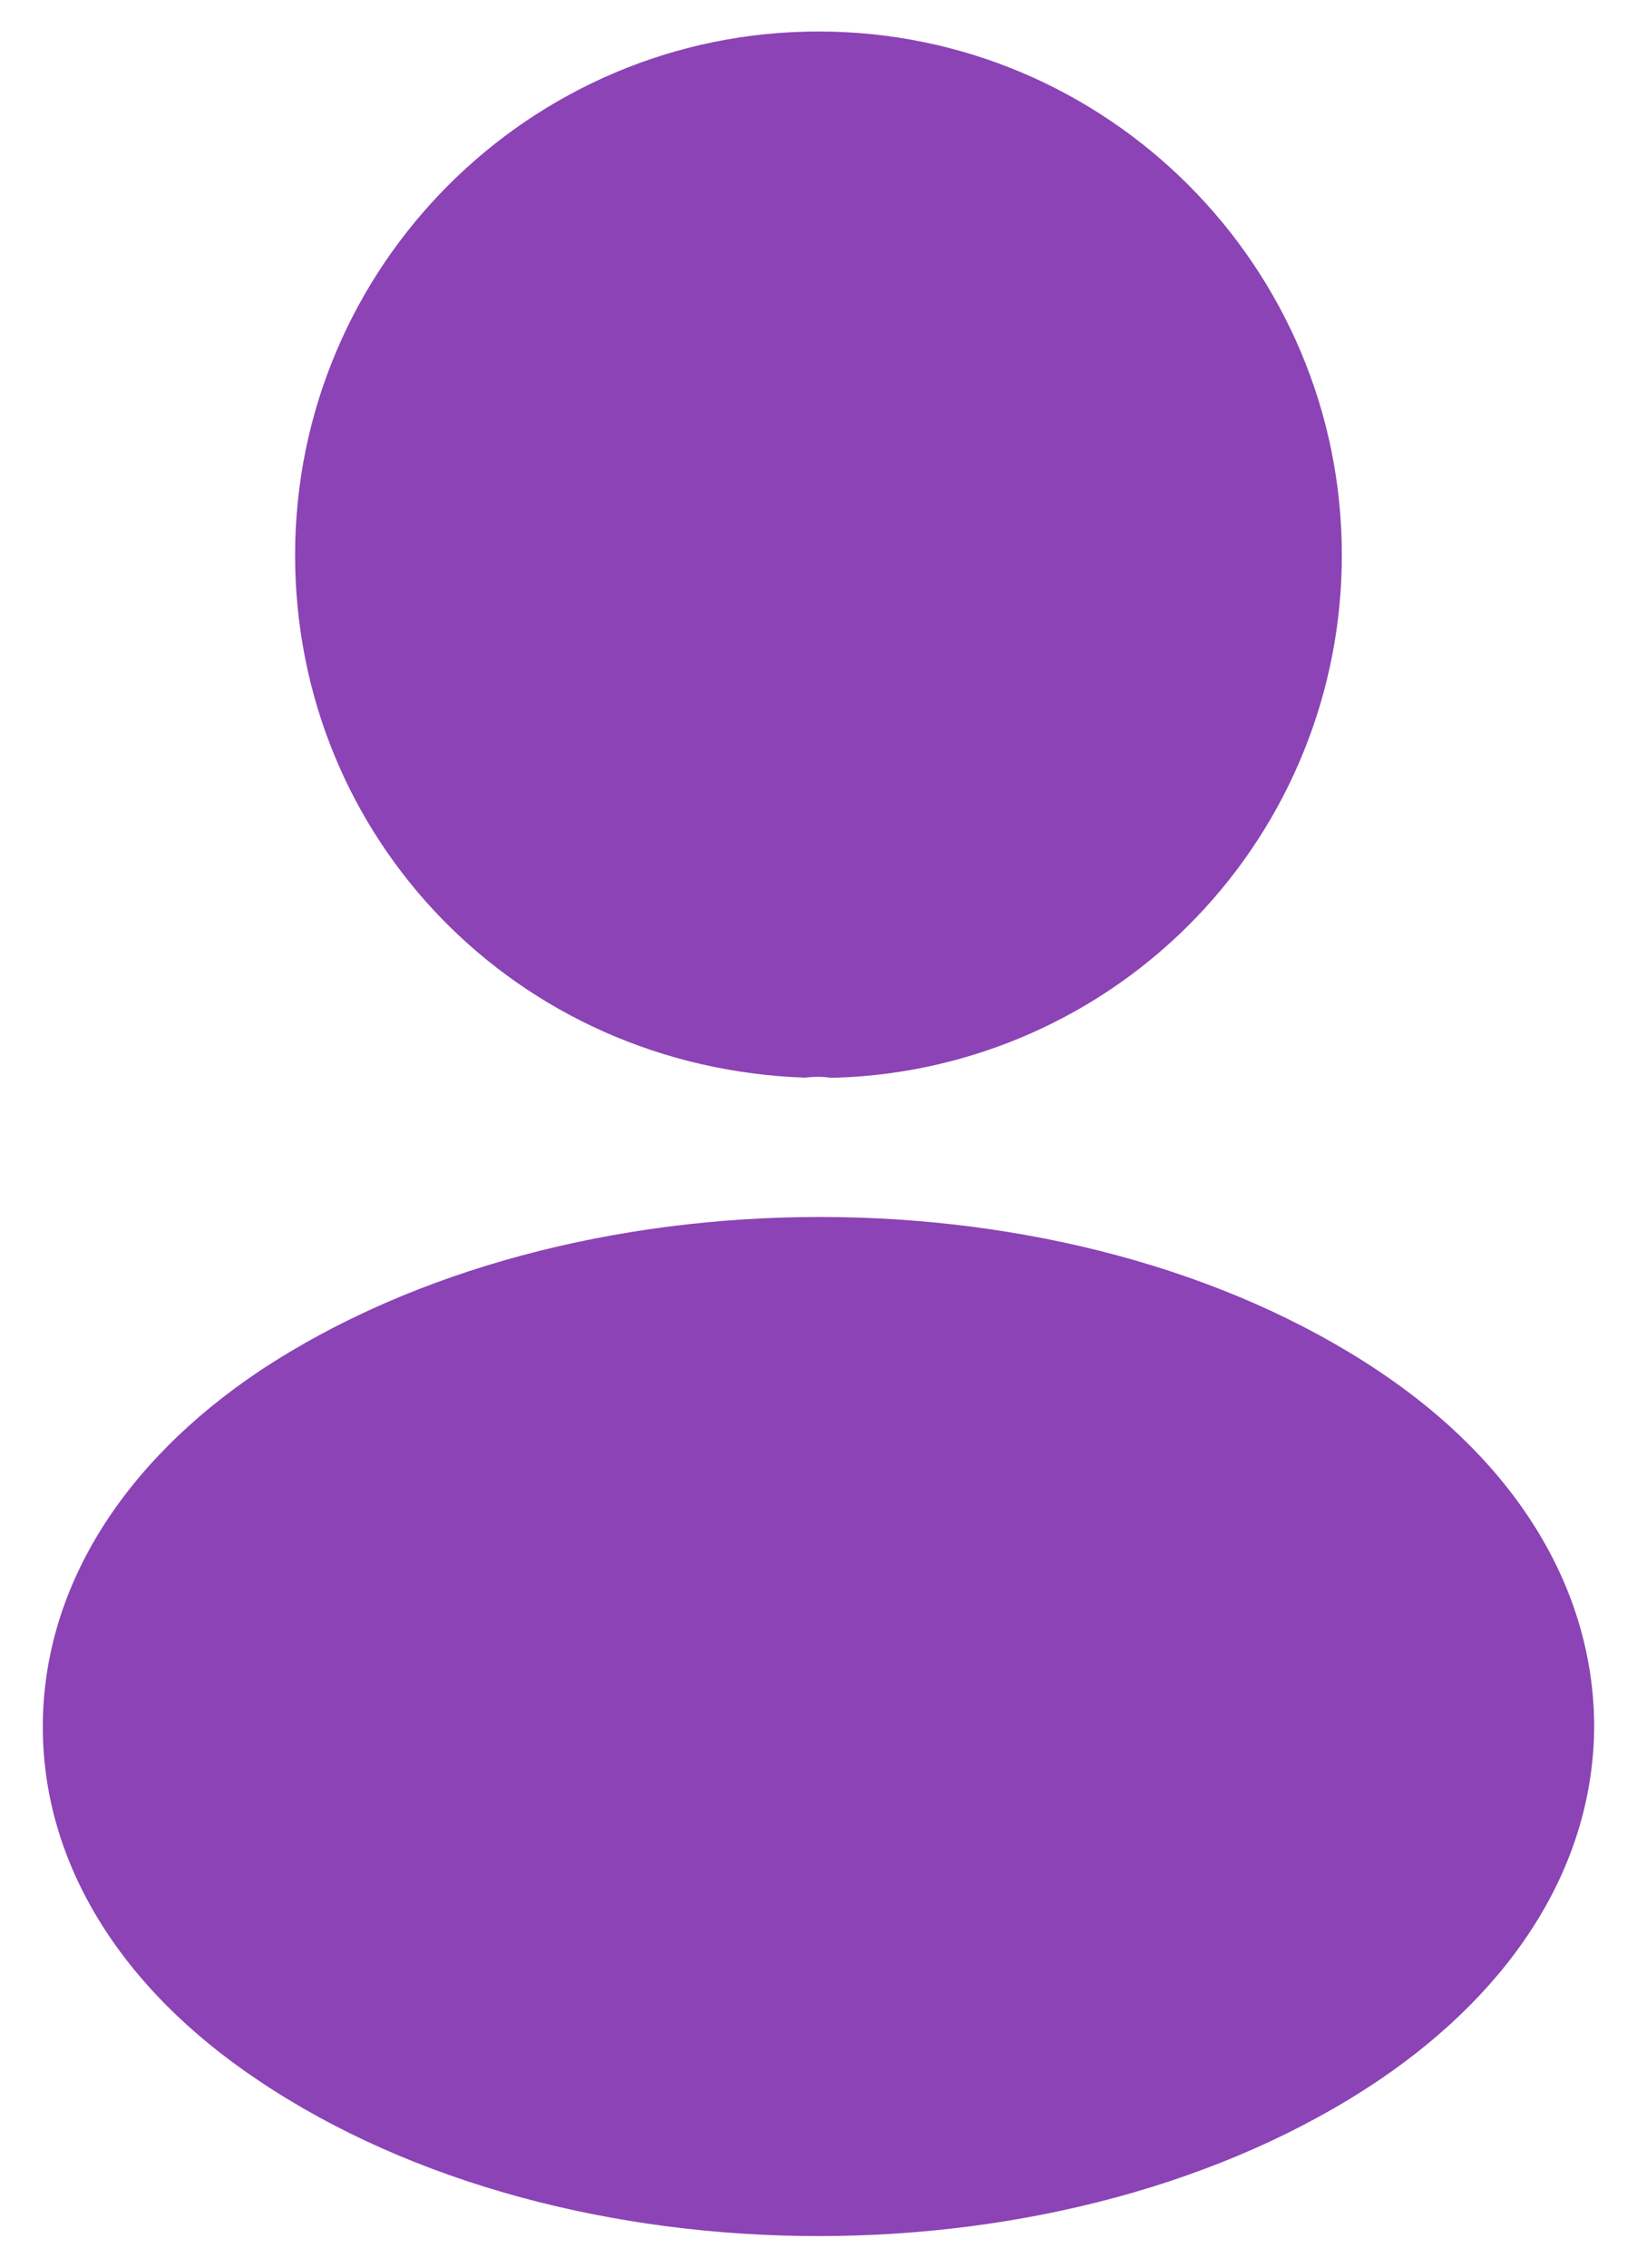 <?xml version="1.0" encoding="UTF-8"?>
<svg xmlns="http://www.w3.org/2000/svg" width="26" height="36" viewBox="0 0 26 36" fill="none">
  <path d="M13 0.5C8.415 0.5 4.687 4.228 4.687 8.812C4.687 13.31 8.205 16.95 12.79 17.108C12.93 17.09 13.07 17.09 13.175 17.108H13.297C15.449 17.036 17.488 16.13 18.983 14.582C20.479 13.034 21.314 10.965 21.312 8.812C21.312 4.228 17.585 0.5 13 0.5ZM21.89 21.761C17.007 18.506 9.045 18.506 4.127 21.761C1.905 23.248 0.68 25.261 0.68 27.413C0.68 29.566 1.905 31.561 4.11 33.031C6.56 34.676 9.78 35.498 13 35.498C16.22 35.498 19.44 34.676 21.89 33.031C24.095 31.543 25.32 29.548 25.32 27.378C25.302 25.226 24.095 23.231 21.89 21.761Z" fill="#8B43B6"></path>
</svg>

